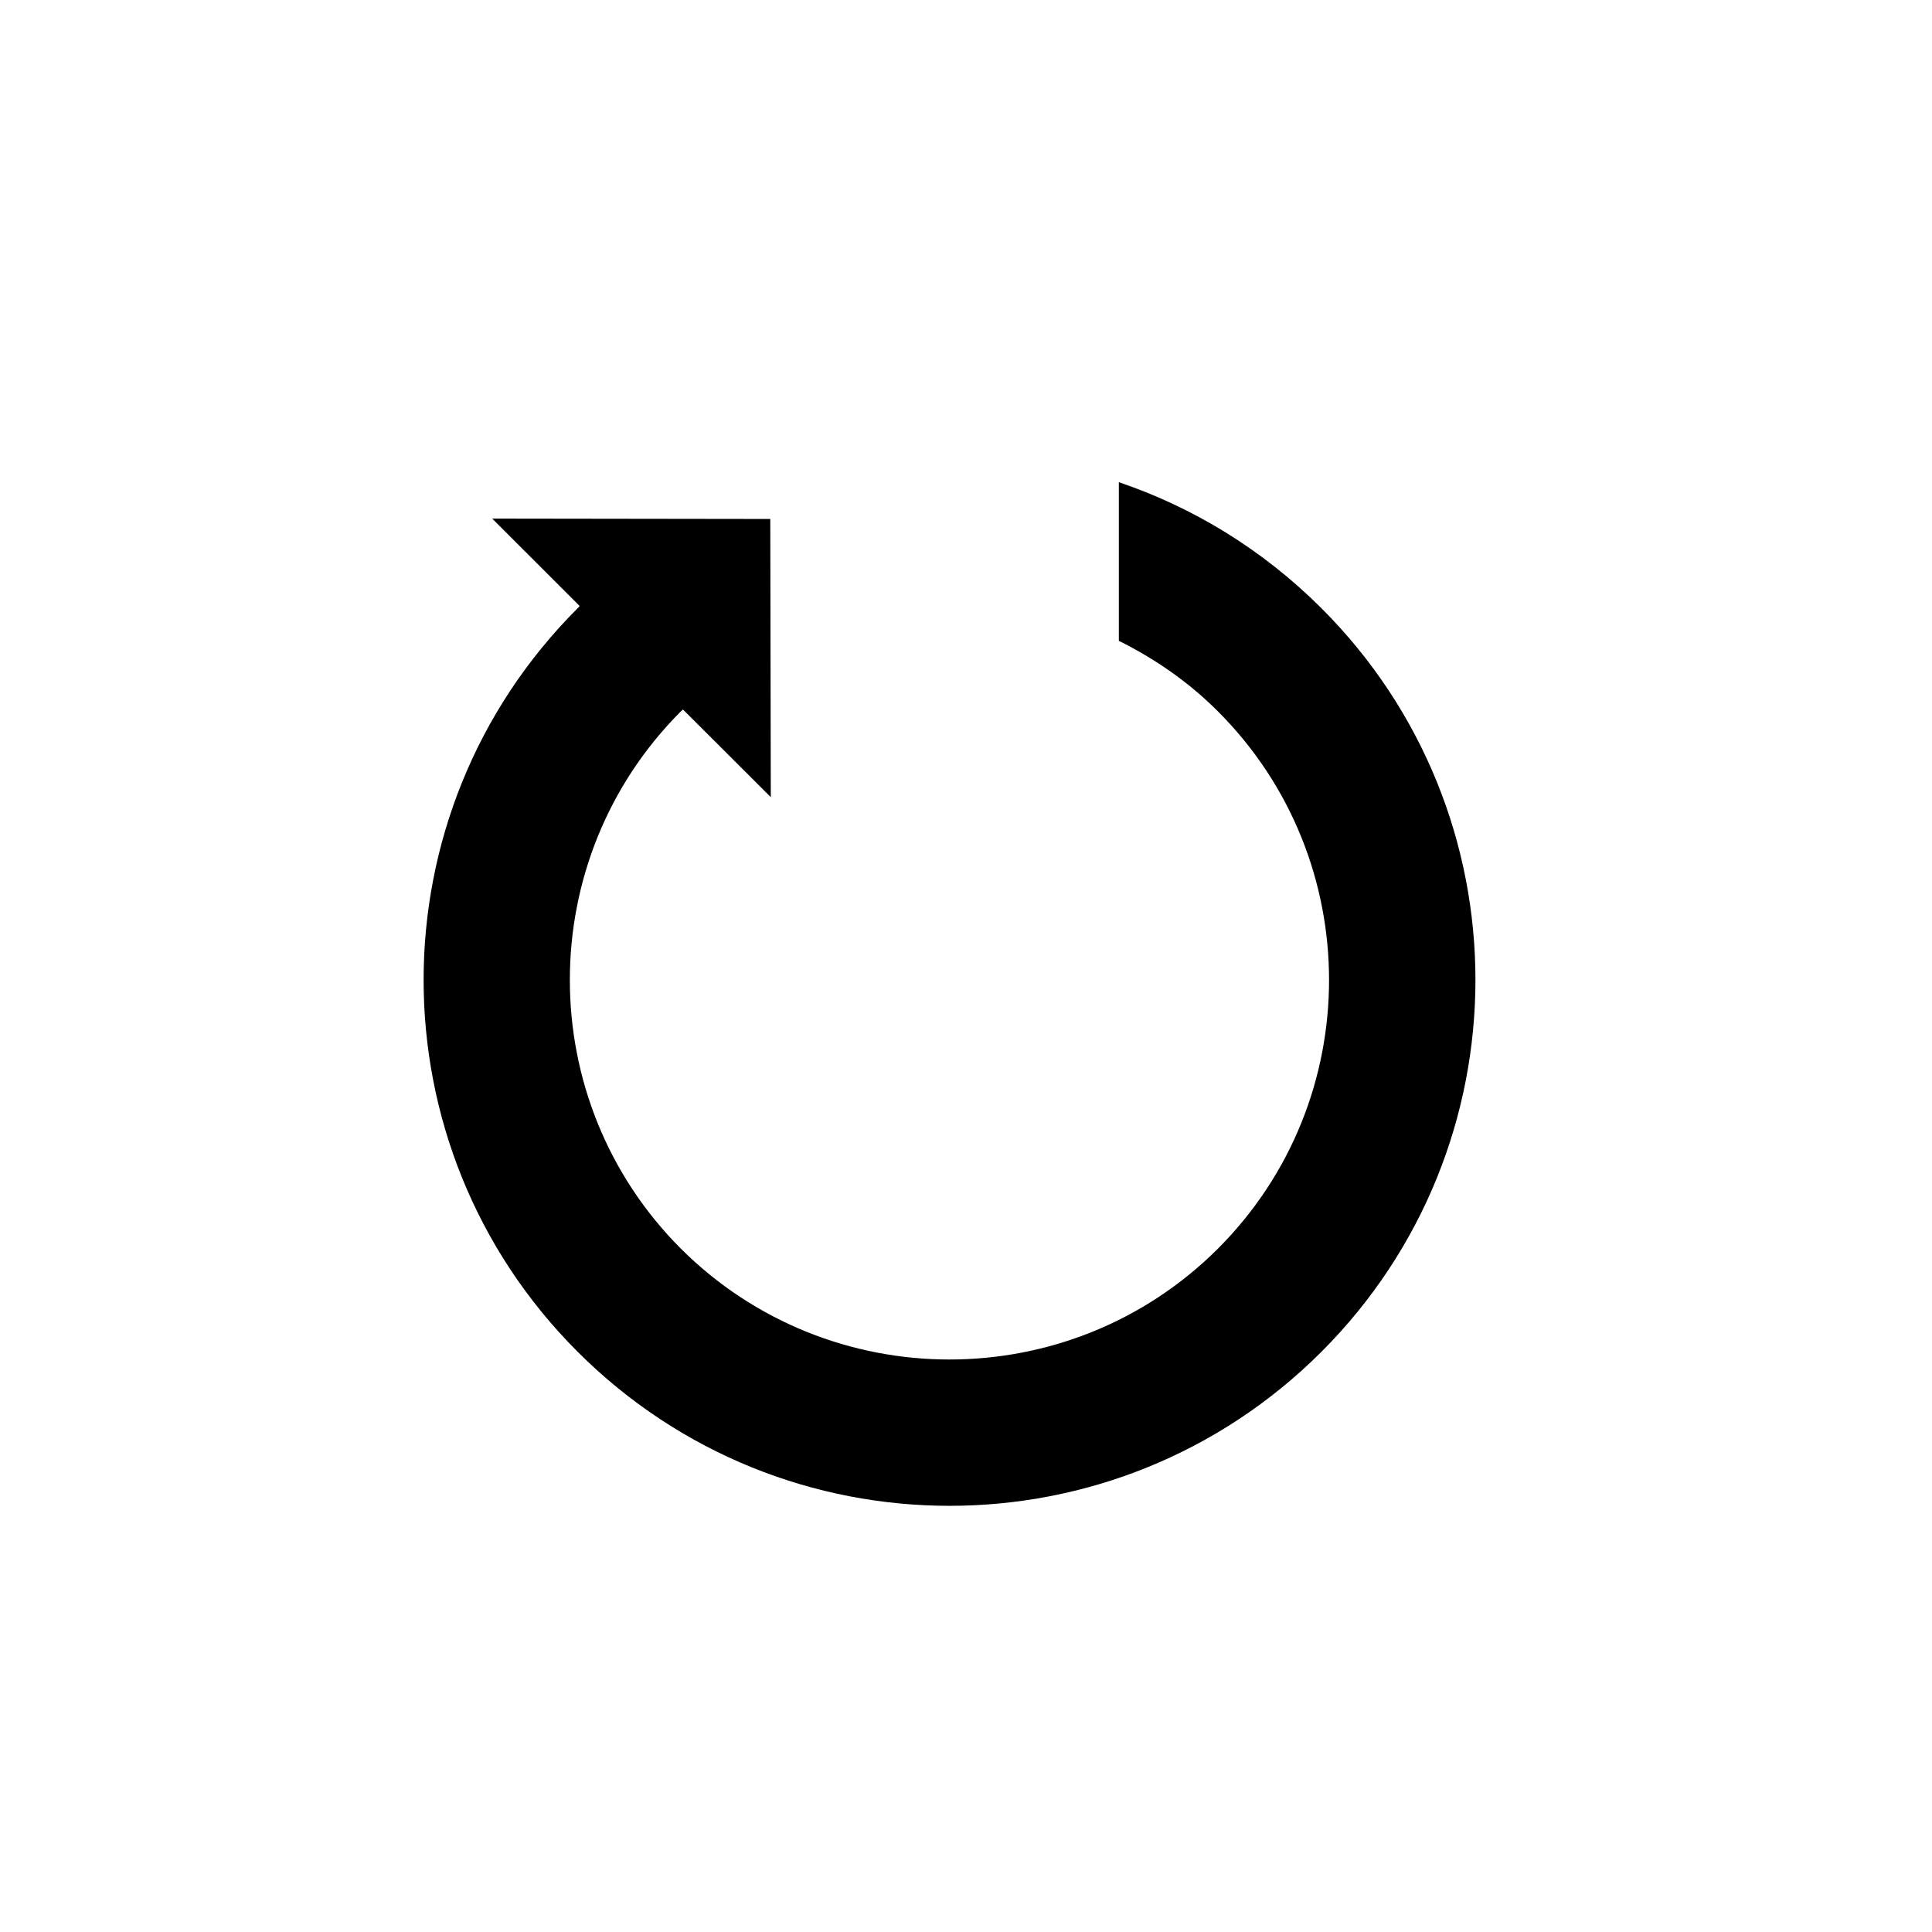 <?xml version="1.0" encoding="utf-8"?>
<!-- Generator: Adobe Illustrator 15.0.0, SVG Export Plug-In . SVG Version: 6.00 Build 0)  -->
<!DOCTYPE svg PUBLIC "-//W3C//DTD SVG 1.1//EN" "http://www.w3.org/Graphics/SVG/1.1/DTD/svg11.dtd">
<svg version="1.1" id="Layer_1" xmlns="http://www.w3.org/2000/svg" xmlns:xlink="http://www.w3.org/1999/xlink" x="0px" y="0px"
	 width="26px" height="26px" viewBox="0 0 26 26" enable-background="new 0 0 26 26" xml:space="preserve">
<path d="M17.784,8.186c-0.795-0.794-1.73-1.359-2.727-1.697v2.135c0.48,0.239,0.935,0.55,1.334,0.95
	c1.993,1.994,1.993,5.236,0,7.229c-1.993,1.99-5.233,1.99-7.229,0c-1.991-1.995-1.991-5.235,0-7.229
	c0.005-0.006,0.021-0.016,0.028-0.025h0.002l1.181,1.179l-0.007-3.744L6.624,6.979L7.8,8.155C7.793,8.167,7.782,8.179,7.773,8.186
	c-2.763,2.762-2.763,7.243,0,10.005c2.767,2.765,7.245,2.765,10.011,0C20.545,15.429,20.548,10.948,17.784,8.186z"/>
</svg>
